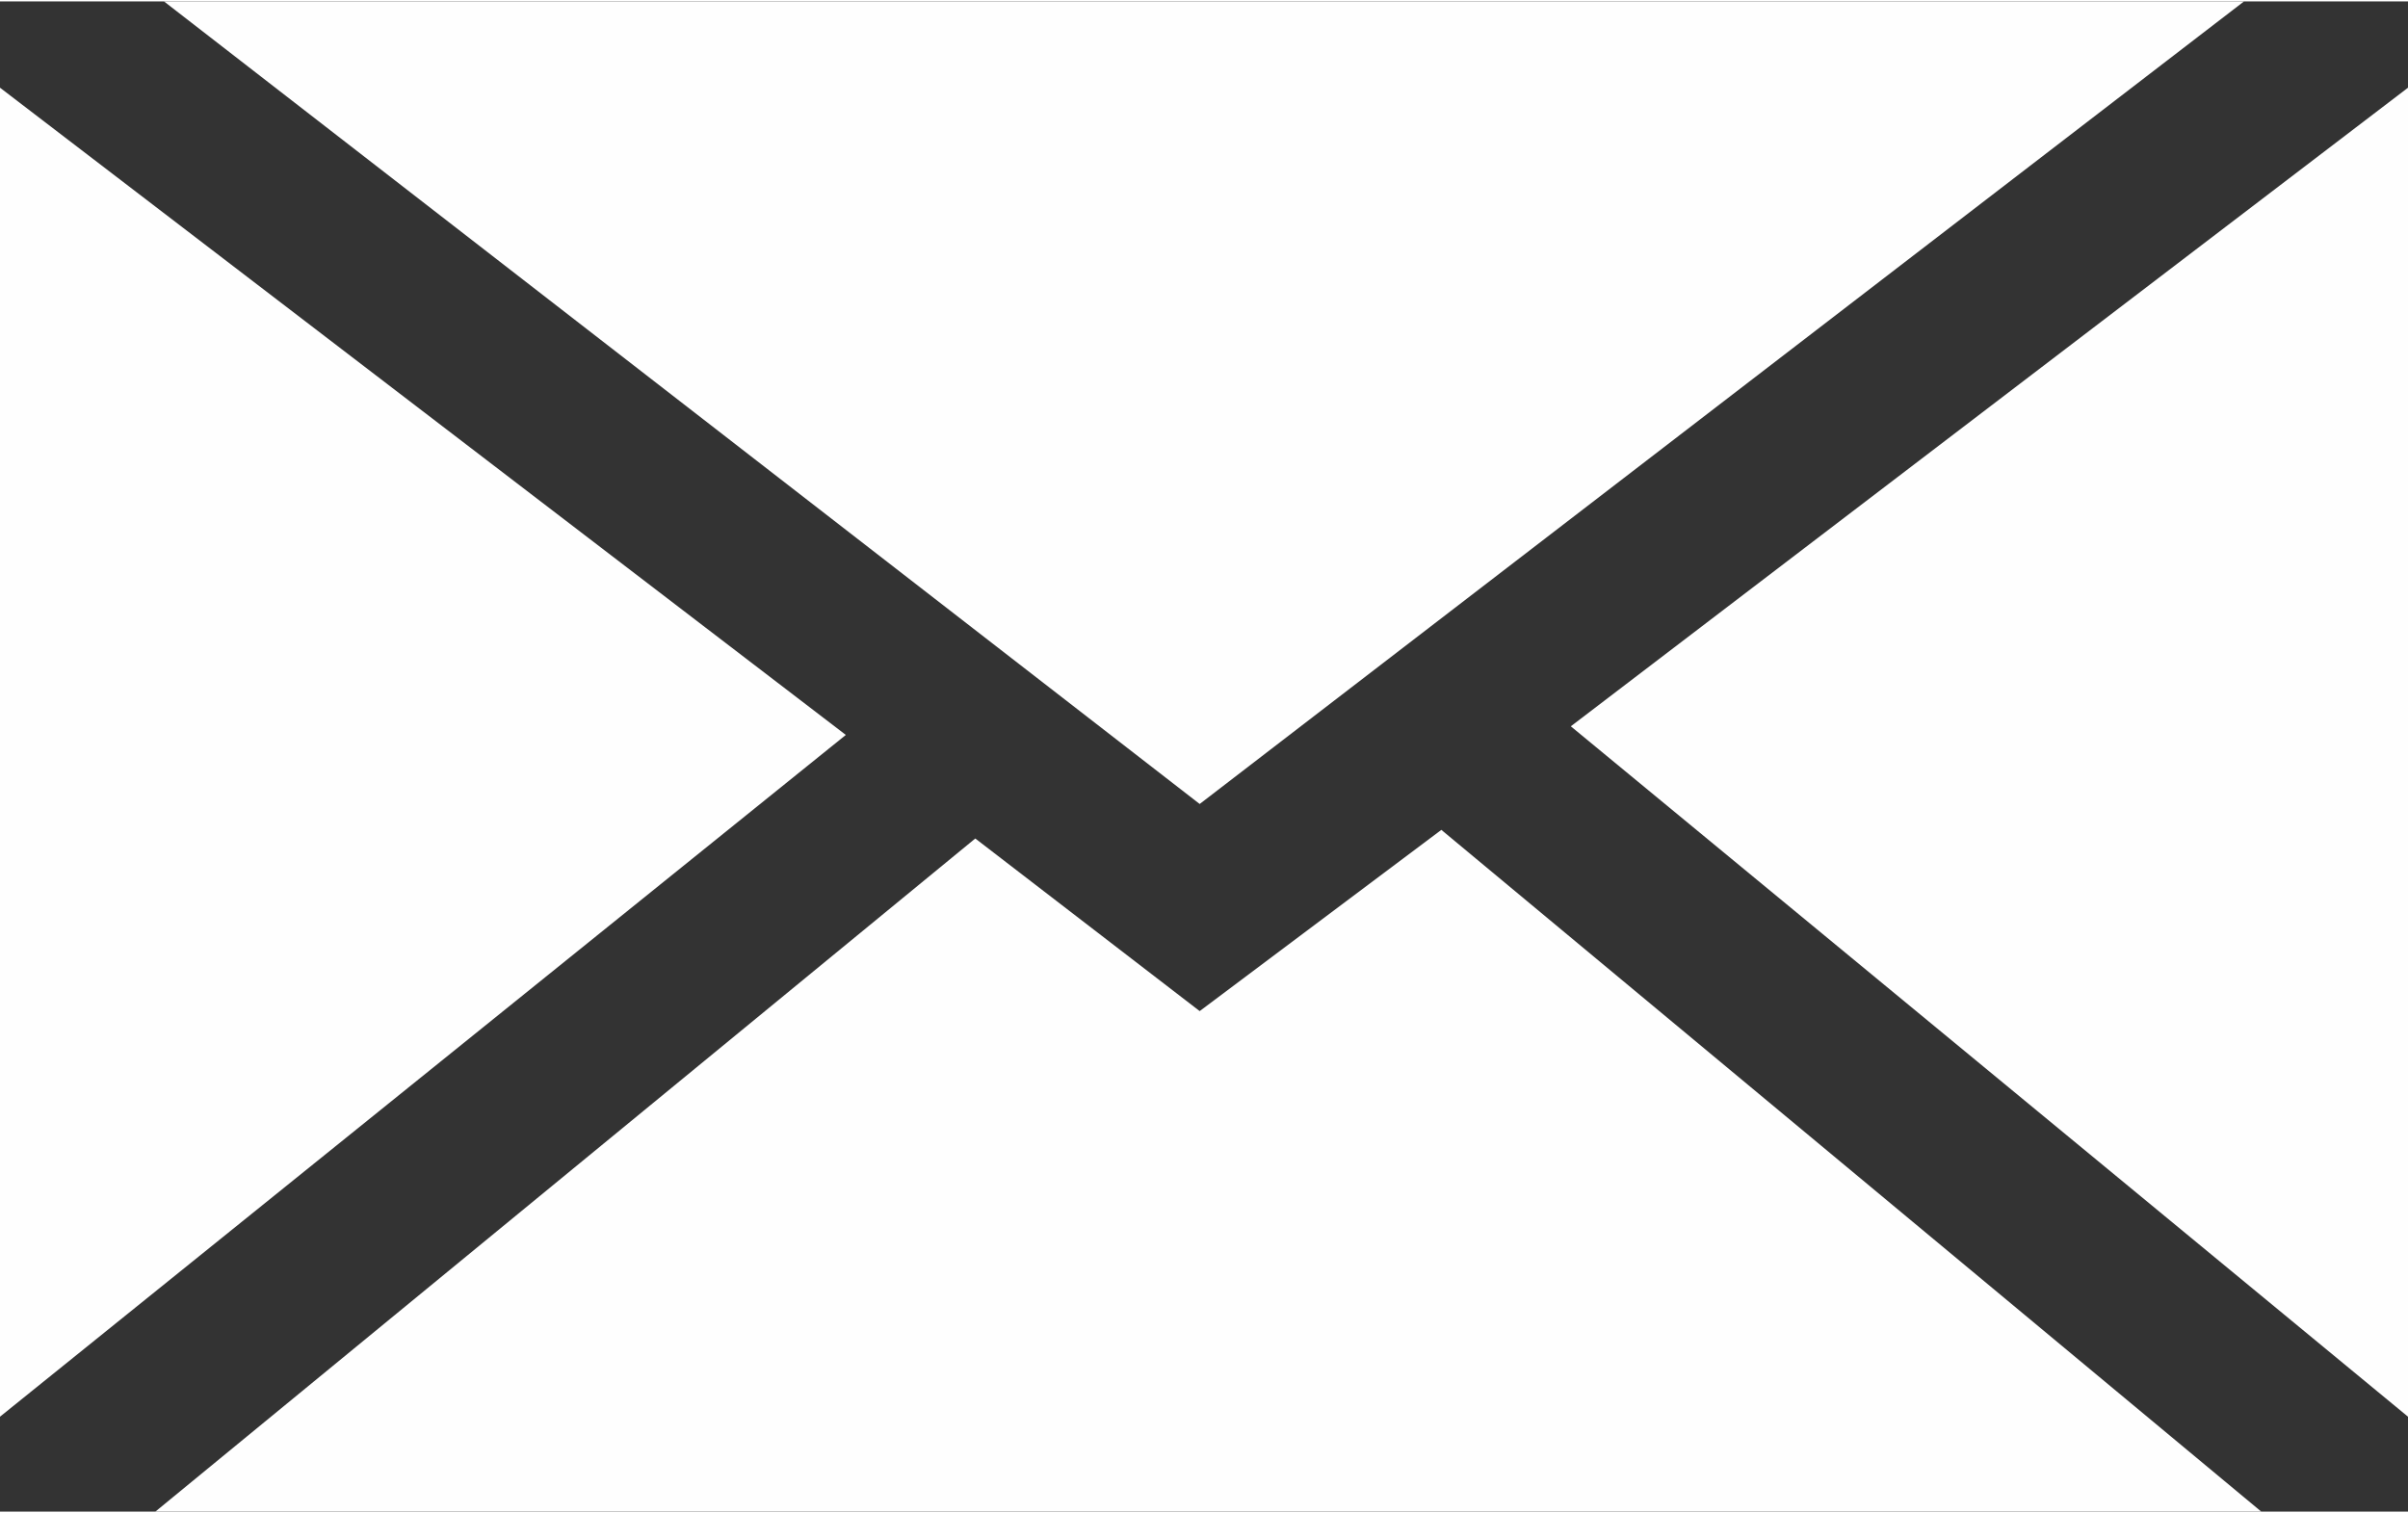 <?xml version="1.0" encoding="UTF-8"?> <!-- Creator: CorelDRAW 2021 (64-Bit) --> <svg xmlns="http://www.w3.org/2000/svg" xmlns:xlink="http://www.w3.org/1999/xlink" xmlns:xodm="http://www.corel.com/coreldraw/odm/2003" xml:space="preserve" width="1.943mm" height="1.221mm" style="shape-rendering:geometricPrecision; text-rendering:geometricPrecision; image-rendering:optimizeQuality; fill-rule:evenodd; clip-rule:evenodd" viewBox="0 0 2.79 1.75"><rect x="0" y="0" width="2.79" height="1.75" fill="#333333" stroke="none"/> <defs> <style type="text/css"> <![CDATA[ .fil0 {fill:#FEFEFE;fill-rule:nonzero} ]]> </style> </defs> <g id="Слой_x0020_1">  <g id="_2169197555072"> <polygon class="fil0" points="1.39,0.93 0.19,0 2.6,0 "></polygon> <polygon class="fil0" points="0.98,0.85 -0,1.64 -0,0.1 "></polygon> <polygon class="fil0" points="1.13,0.97 1.39,1.17 1.67,0.96 2.62,1.75 0.18,1.75 "></polygon> <polygon class="fil0" points="1.82,0.84 2.79,0.1 2.79,1.64 "></polygon> </g> </g> </svg> 